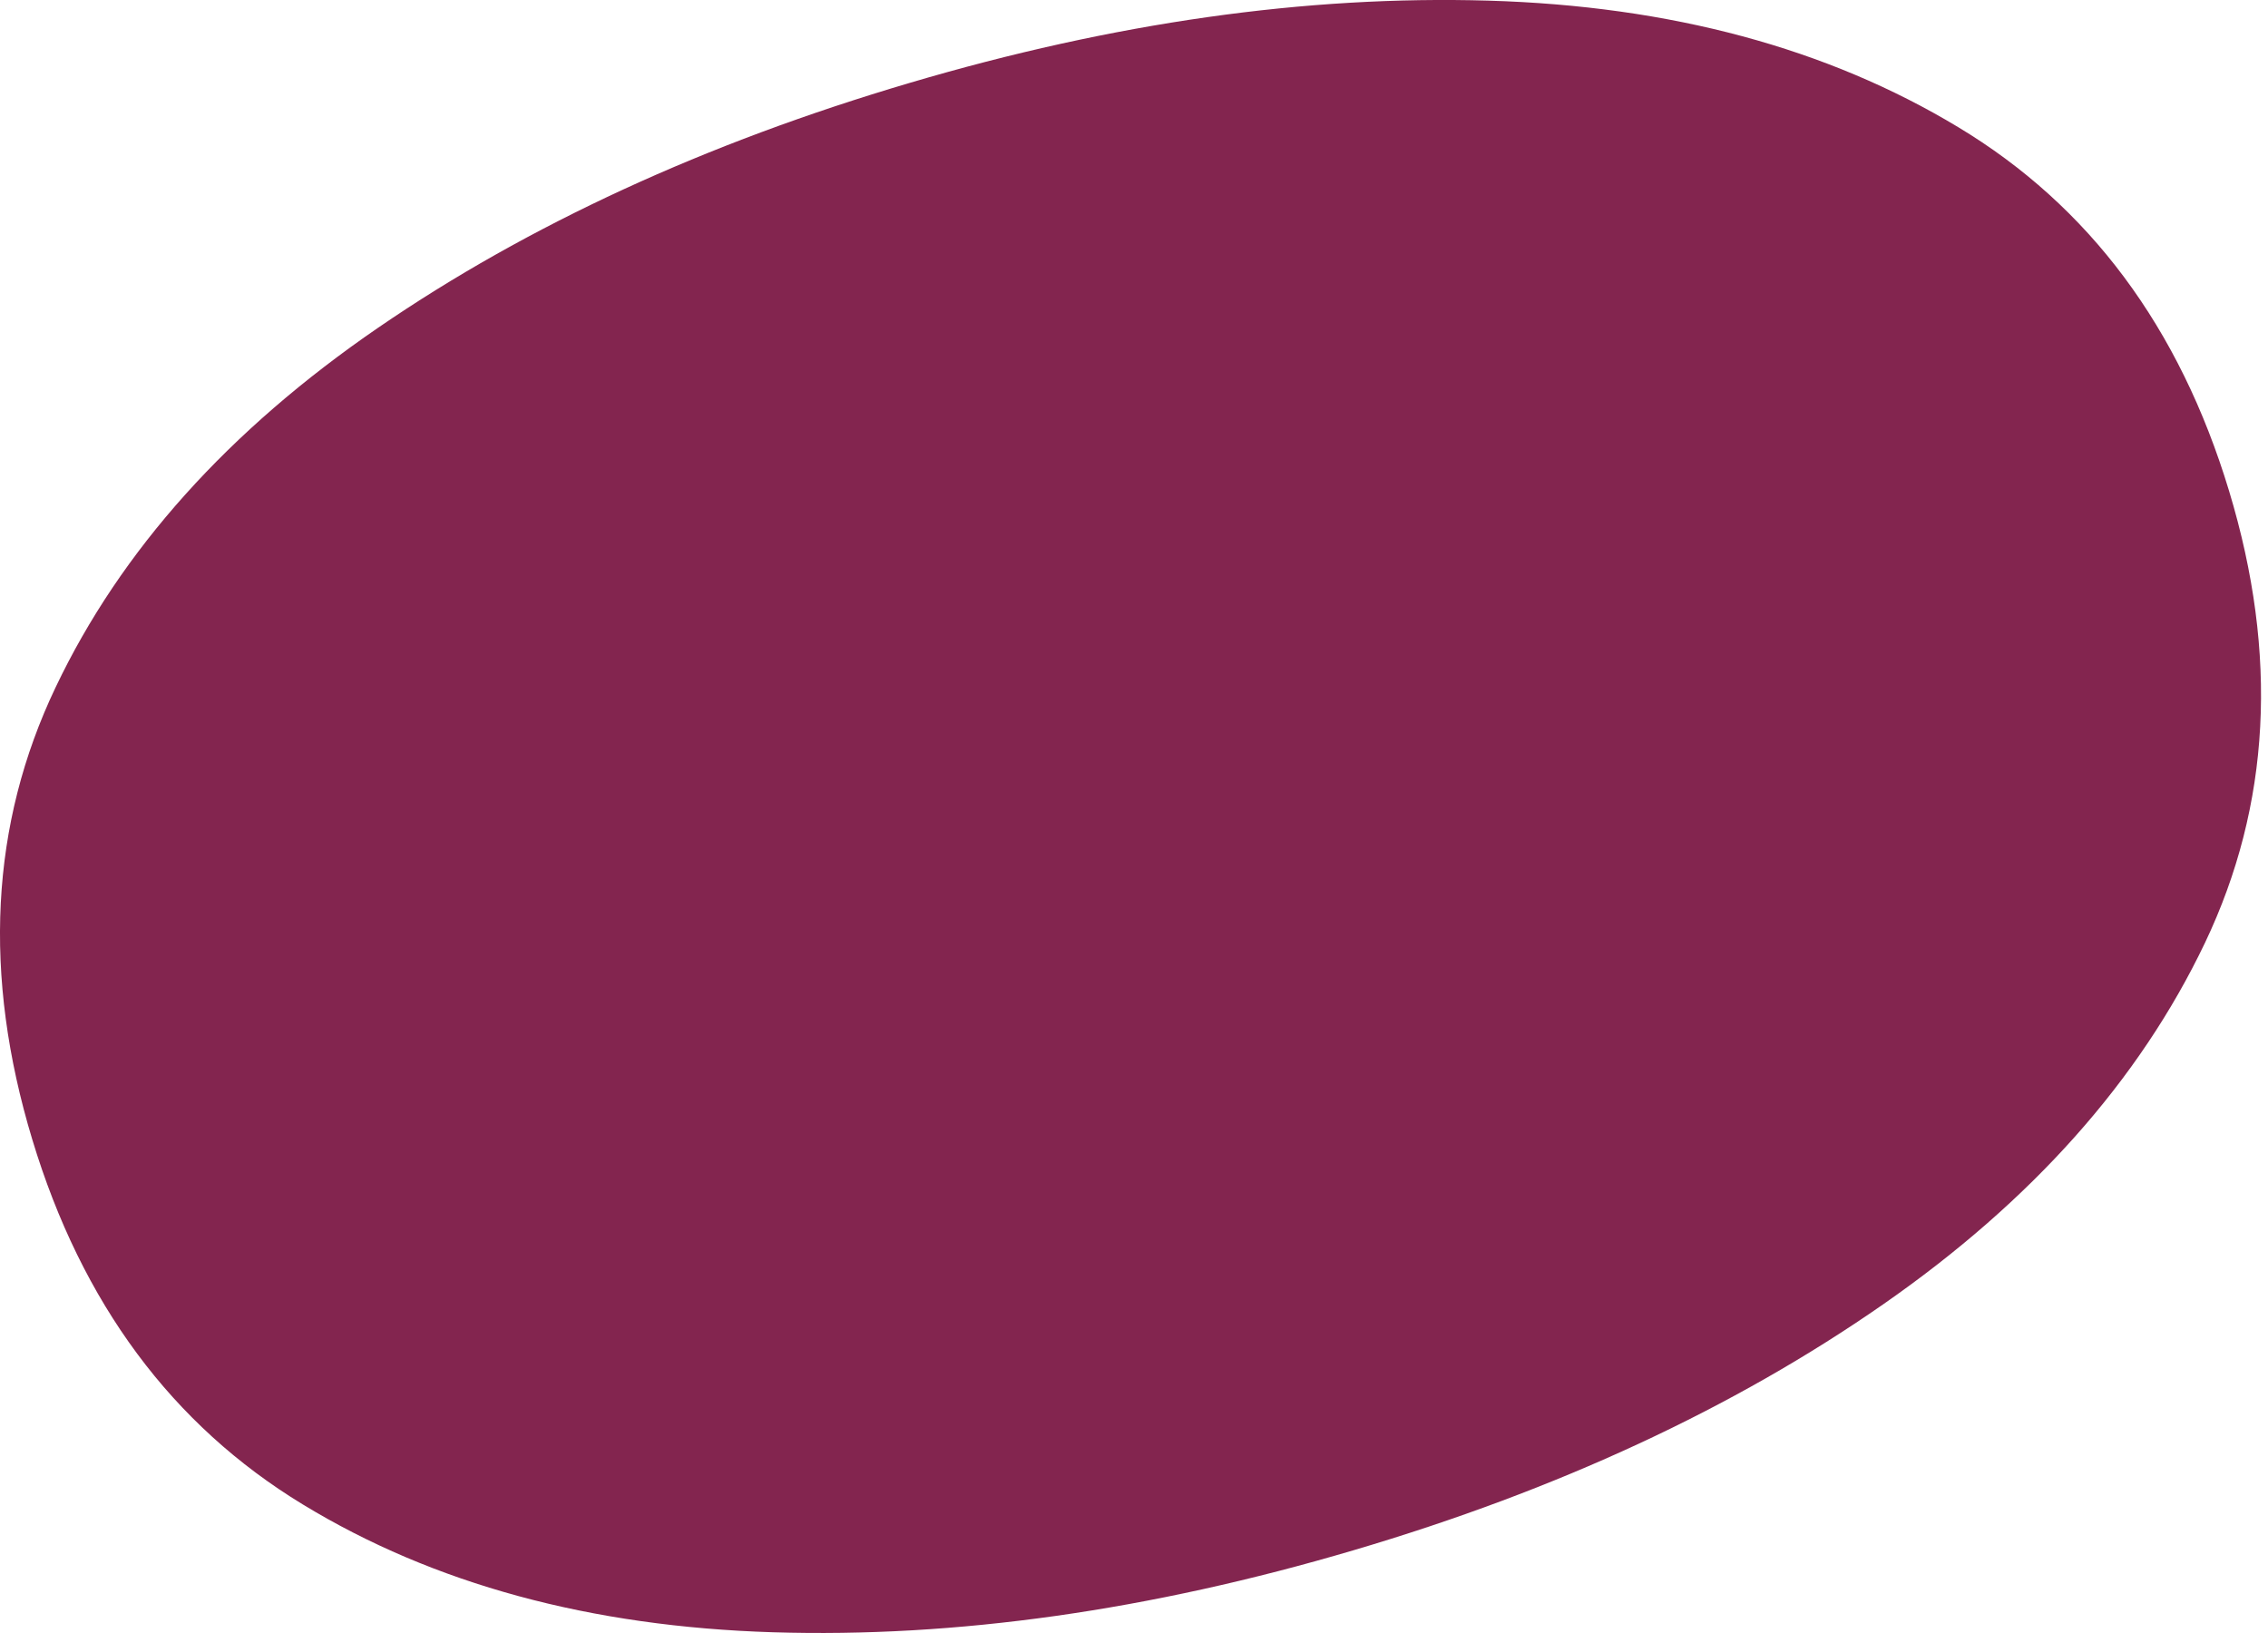 <?xml version="1.0" encoding="UTF-8"?>
<svg viewBox="0 0 25 18" xmlns="http://www.w3.org/2000/svg"
     style="fill-rule: evenodd; clip-rule: evenodd; stroke-linejoin: round; stroke-miterlimit: 2;">
     <path d="M14.923
              17.087c-2.254.666-4.388.967-6.402.905-2.014-.062-3.742-.532-5.183-1.409-1.442-.877-2.436-2.217-2.982-4.022-.549-1.814-.463-3.476.257-4.985.719-1.51
              1.905-2.832
              3.557-3.965C5.823
              2.478
              7.776
              1.578
              10.03.913c2.243-.663
              4.369-.965
              6.376-.906
              2.007.059
              3.733.523
              5.178
              1.394
              1.446.87
              2.441
              2.207
              2.987
              4.011.546
              1.804.457
              3.464-.266
              4.981-.724
              1.516-1.908
              2.845-3.551
              3.987-1.644
              1.143-3.588
              2.045-5.831
              2.707Z"
style="fill: rgb(131, 37, 79); fill-rule: nonzero;"/>
</svg>
